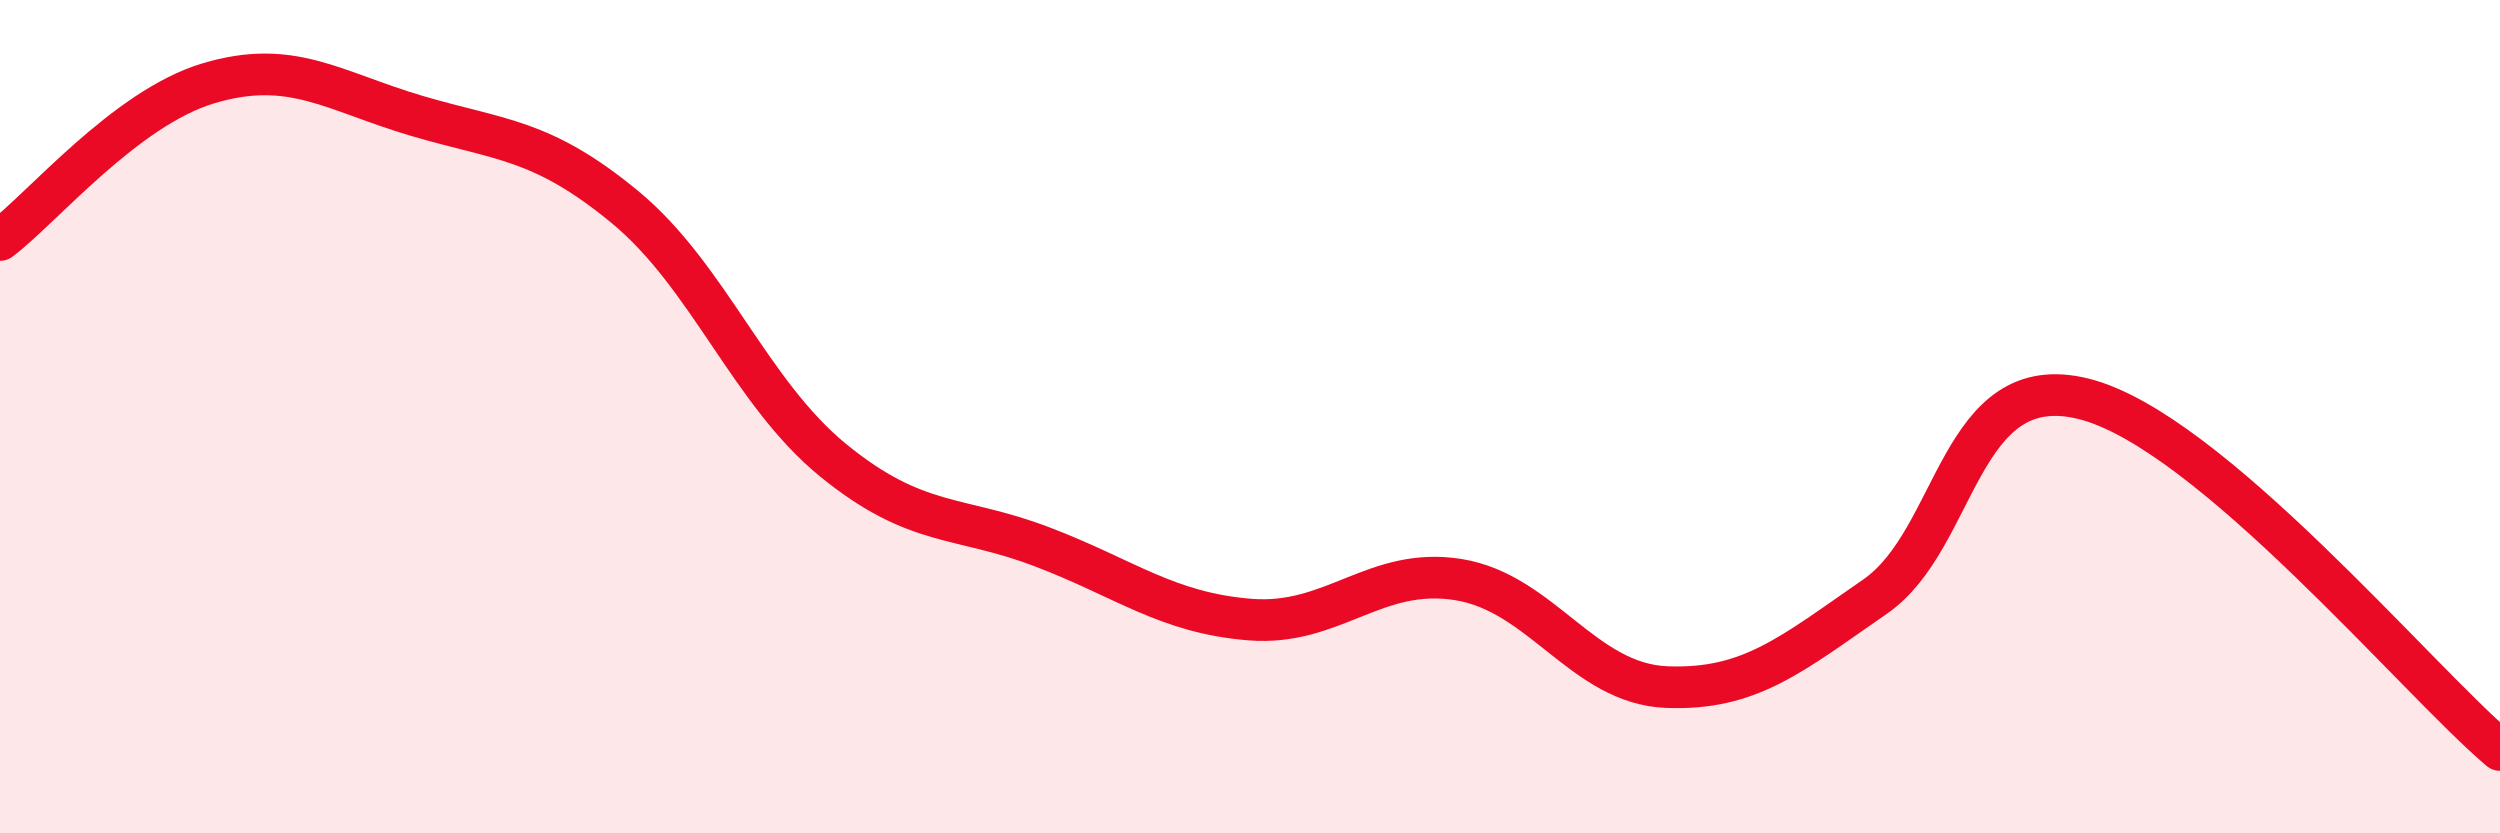 
    <svg width="60" height="20" viewBox="0 0 60 20" xmlns="http://www.w3.org/2000/svg">
      <path
        d="M 0,5.76 C 1,5.01 3,2.6 5,2 C 7,1.4 8,2.19 10,2.78 C 12,3.37 13,3.32 15,4.97 C 17,6.62 18,9.42 20,11.05 C 22,12.68 23,12.36 25,13.12 C 27,13.88 28,14.71 30,14.87 C 32,15.03 33,13.59 35,13.91 C 37,14.23 38,16.41 40,16.49 C 42,16.57 43,15.7 45,14.32 C 47,12.94 47,8.83 50,9.57 C 53,10.31 58,16.31 60,18L60 20L0 20Z"
        fill="#EB0A25"
        opacity="0.1"
        stroke-linecap="round"
        stroke-linejoin="round"
      />
      <path
        d="M 0,5.76 C 1,5.01 3,2.6 5,2 C 7,1.4 8,2.19 10,2.78 C 12,3.37 13,3.32 15,4.97 C 17,6.62 18,9.42 20,11.05 C 22,12.68 23,12.36 25,13.12 C 27,13.88 28,14.71 30,14.87 C 32,15.03 33,13.59 35,13.91 C 37,14.23 38,16.41 40,16.49 C 42,16.57 43,15.7 45,14.32 C 47,12.94 47,8.83 50,9.57 C 53,10.31 58,16.31 60,18"
        stroke="#EB0A25"
        stroke-width="1"
        fill="none"
        stroke-linecap="round"
        stroke-linejoin="round"
      />
    </svg>
  